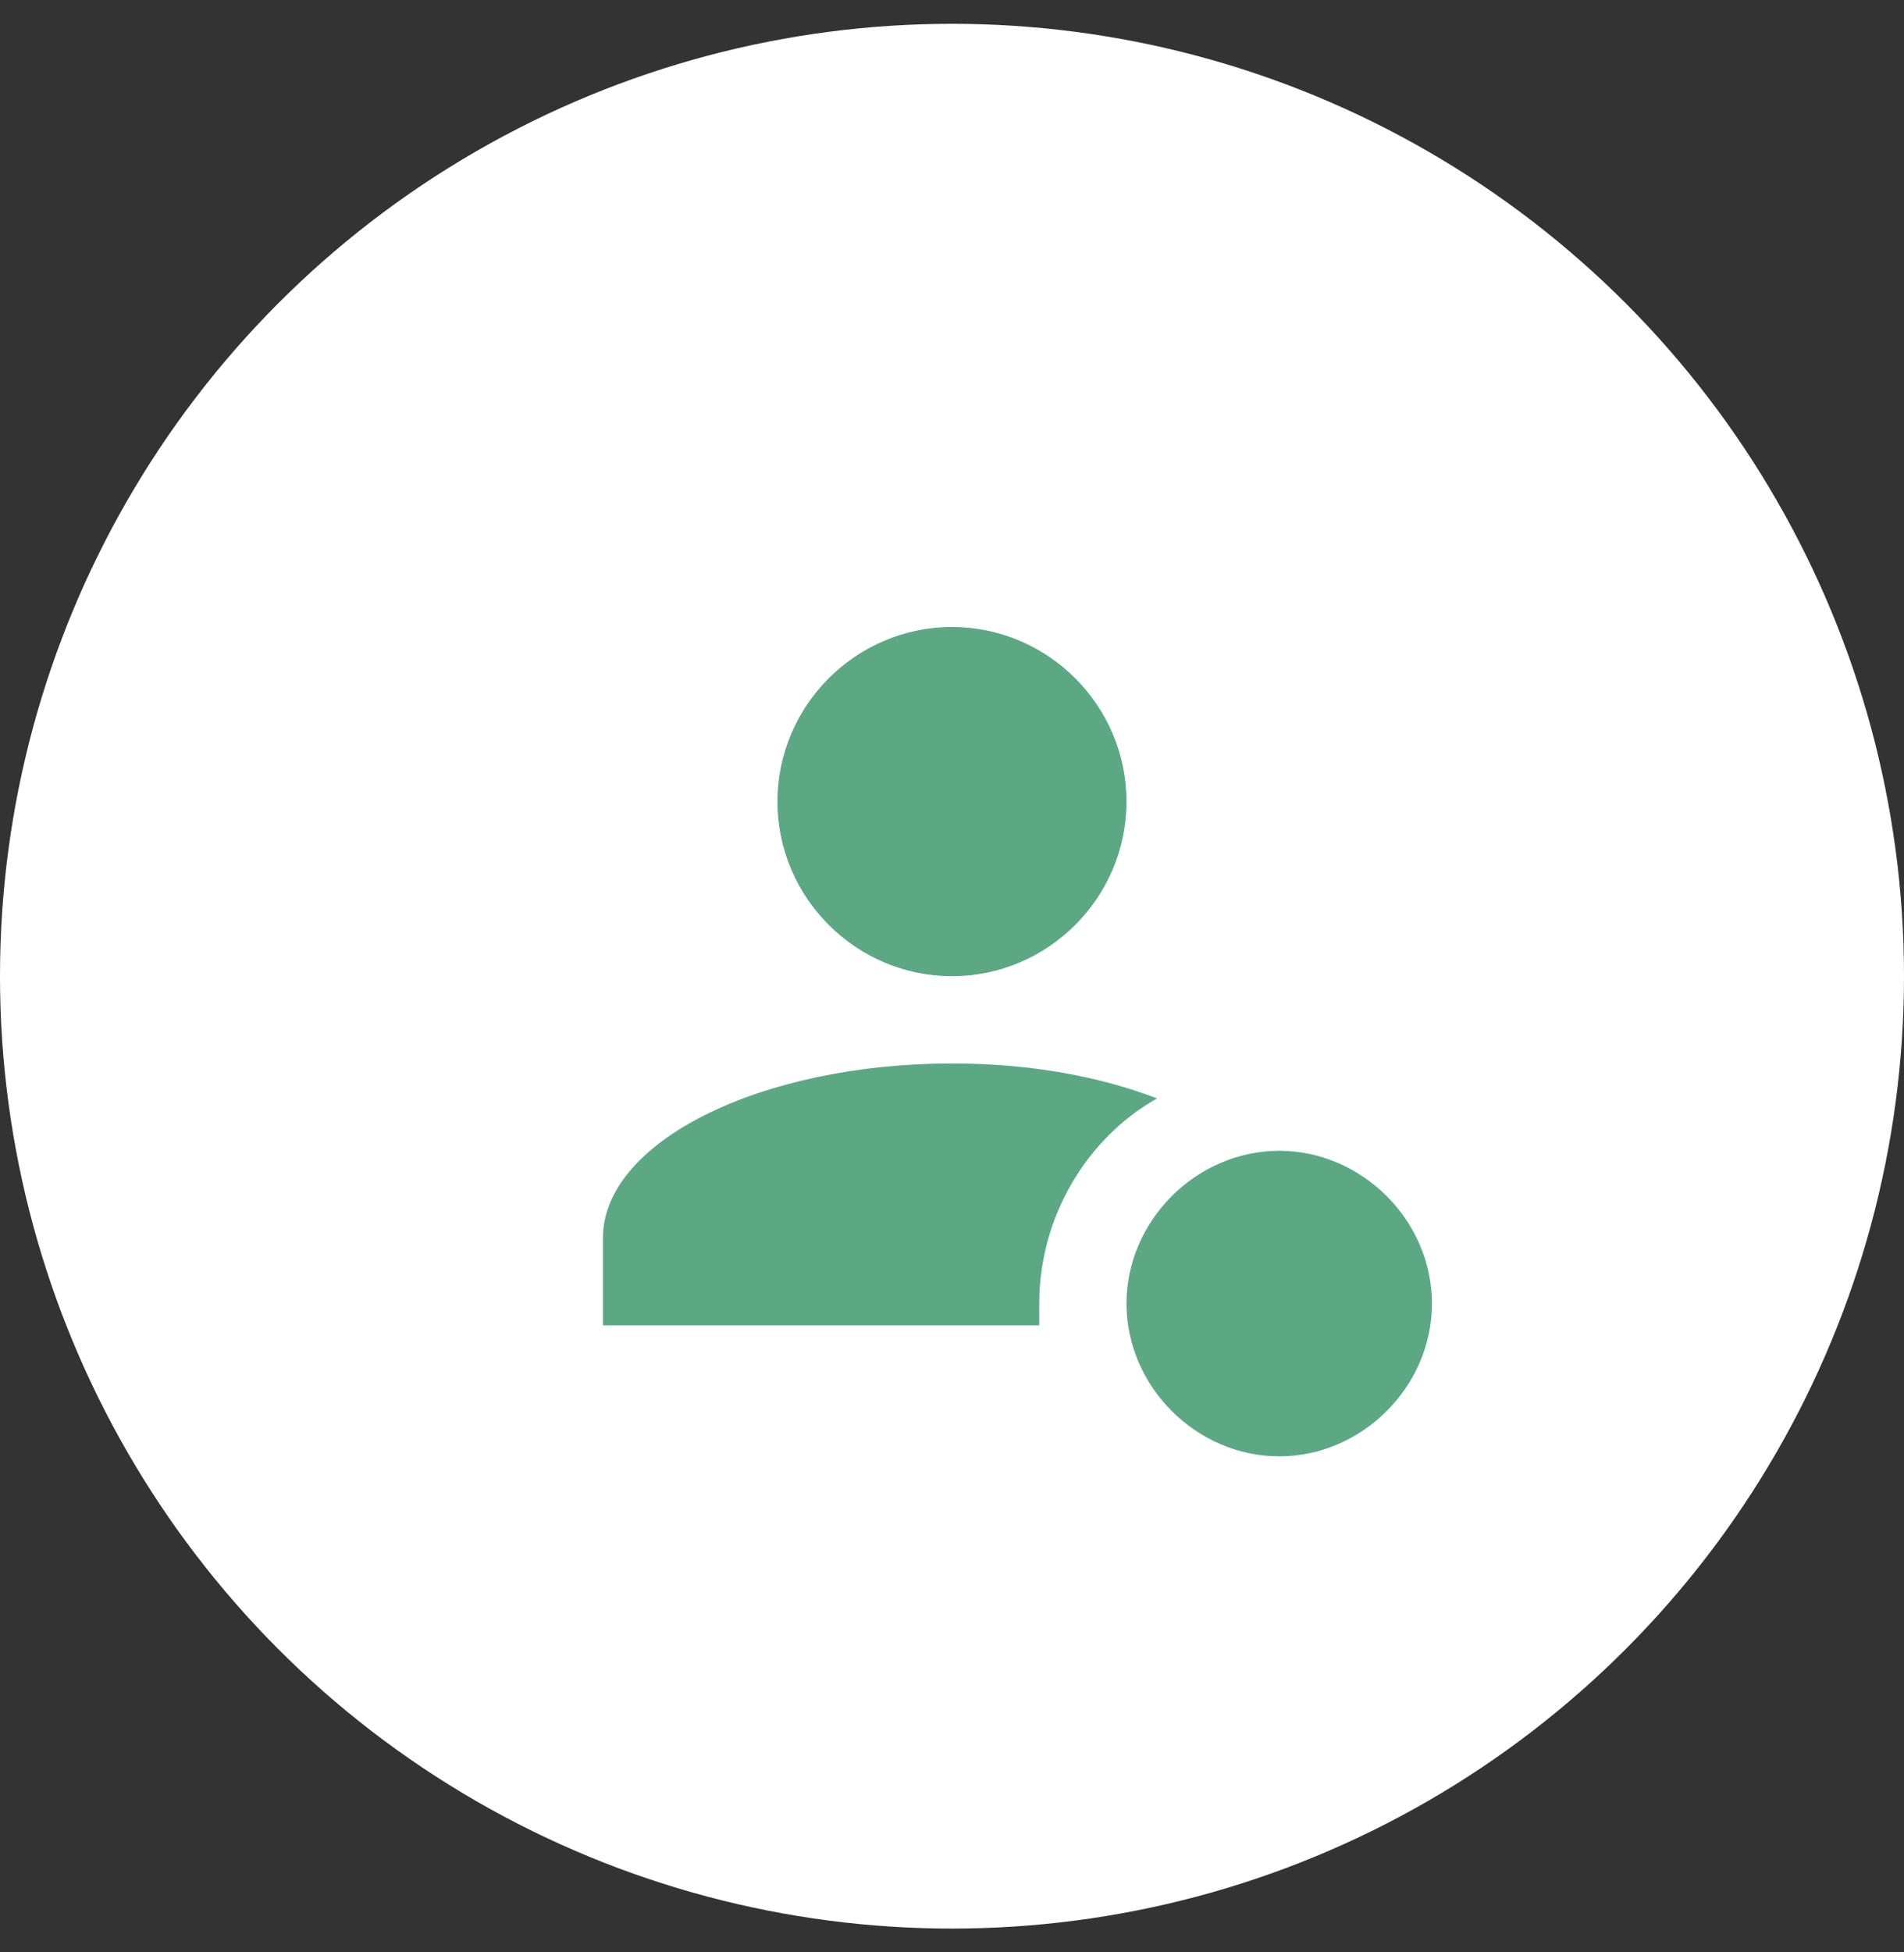 <svg xmlns="http://www.w3.org/2000/svg" width="40" height="41" viewBox="0 0 40 41" fill="none"><rect x="0" y="0" width="40" height="41" fill="#333333" stroke="none"/><circle cx="20" cy="20.5" r="20" fill="white"></circle><path d="M21.833 27.375C21.833 25.542 22.841 23.892 24.308 23.067C23.116 22.608 21.65 22.333 20 22.333C15.966 22.333 12.666 23.983 12.666 26V27.833H21.833V27.375ZM26.875 24.167C25.133 24.167 23.666 25.633 23.666 27.375C23.666 29.117 25.133 30.583 26.875 30.583C28.616 30.583 30.083 29.117 30.083 27.375C30.083 25.633 28.616 24.167 26.875 24.167ZM23.666 16.833C23.666 18.85 22.017 20.5 20 20.5C17.983 20.5 16.333 18.85 16.333 16.833C16.333 14.817 17.983 13.167 20 13.167C22.017 13.167 23.666 14.817 23.666 16.833Z" fill="#5CA885"></path></svg>